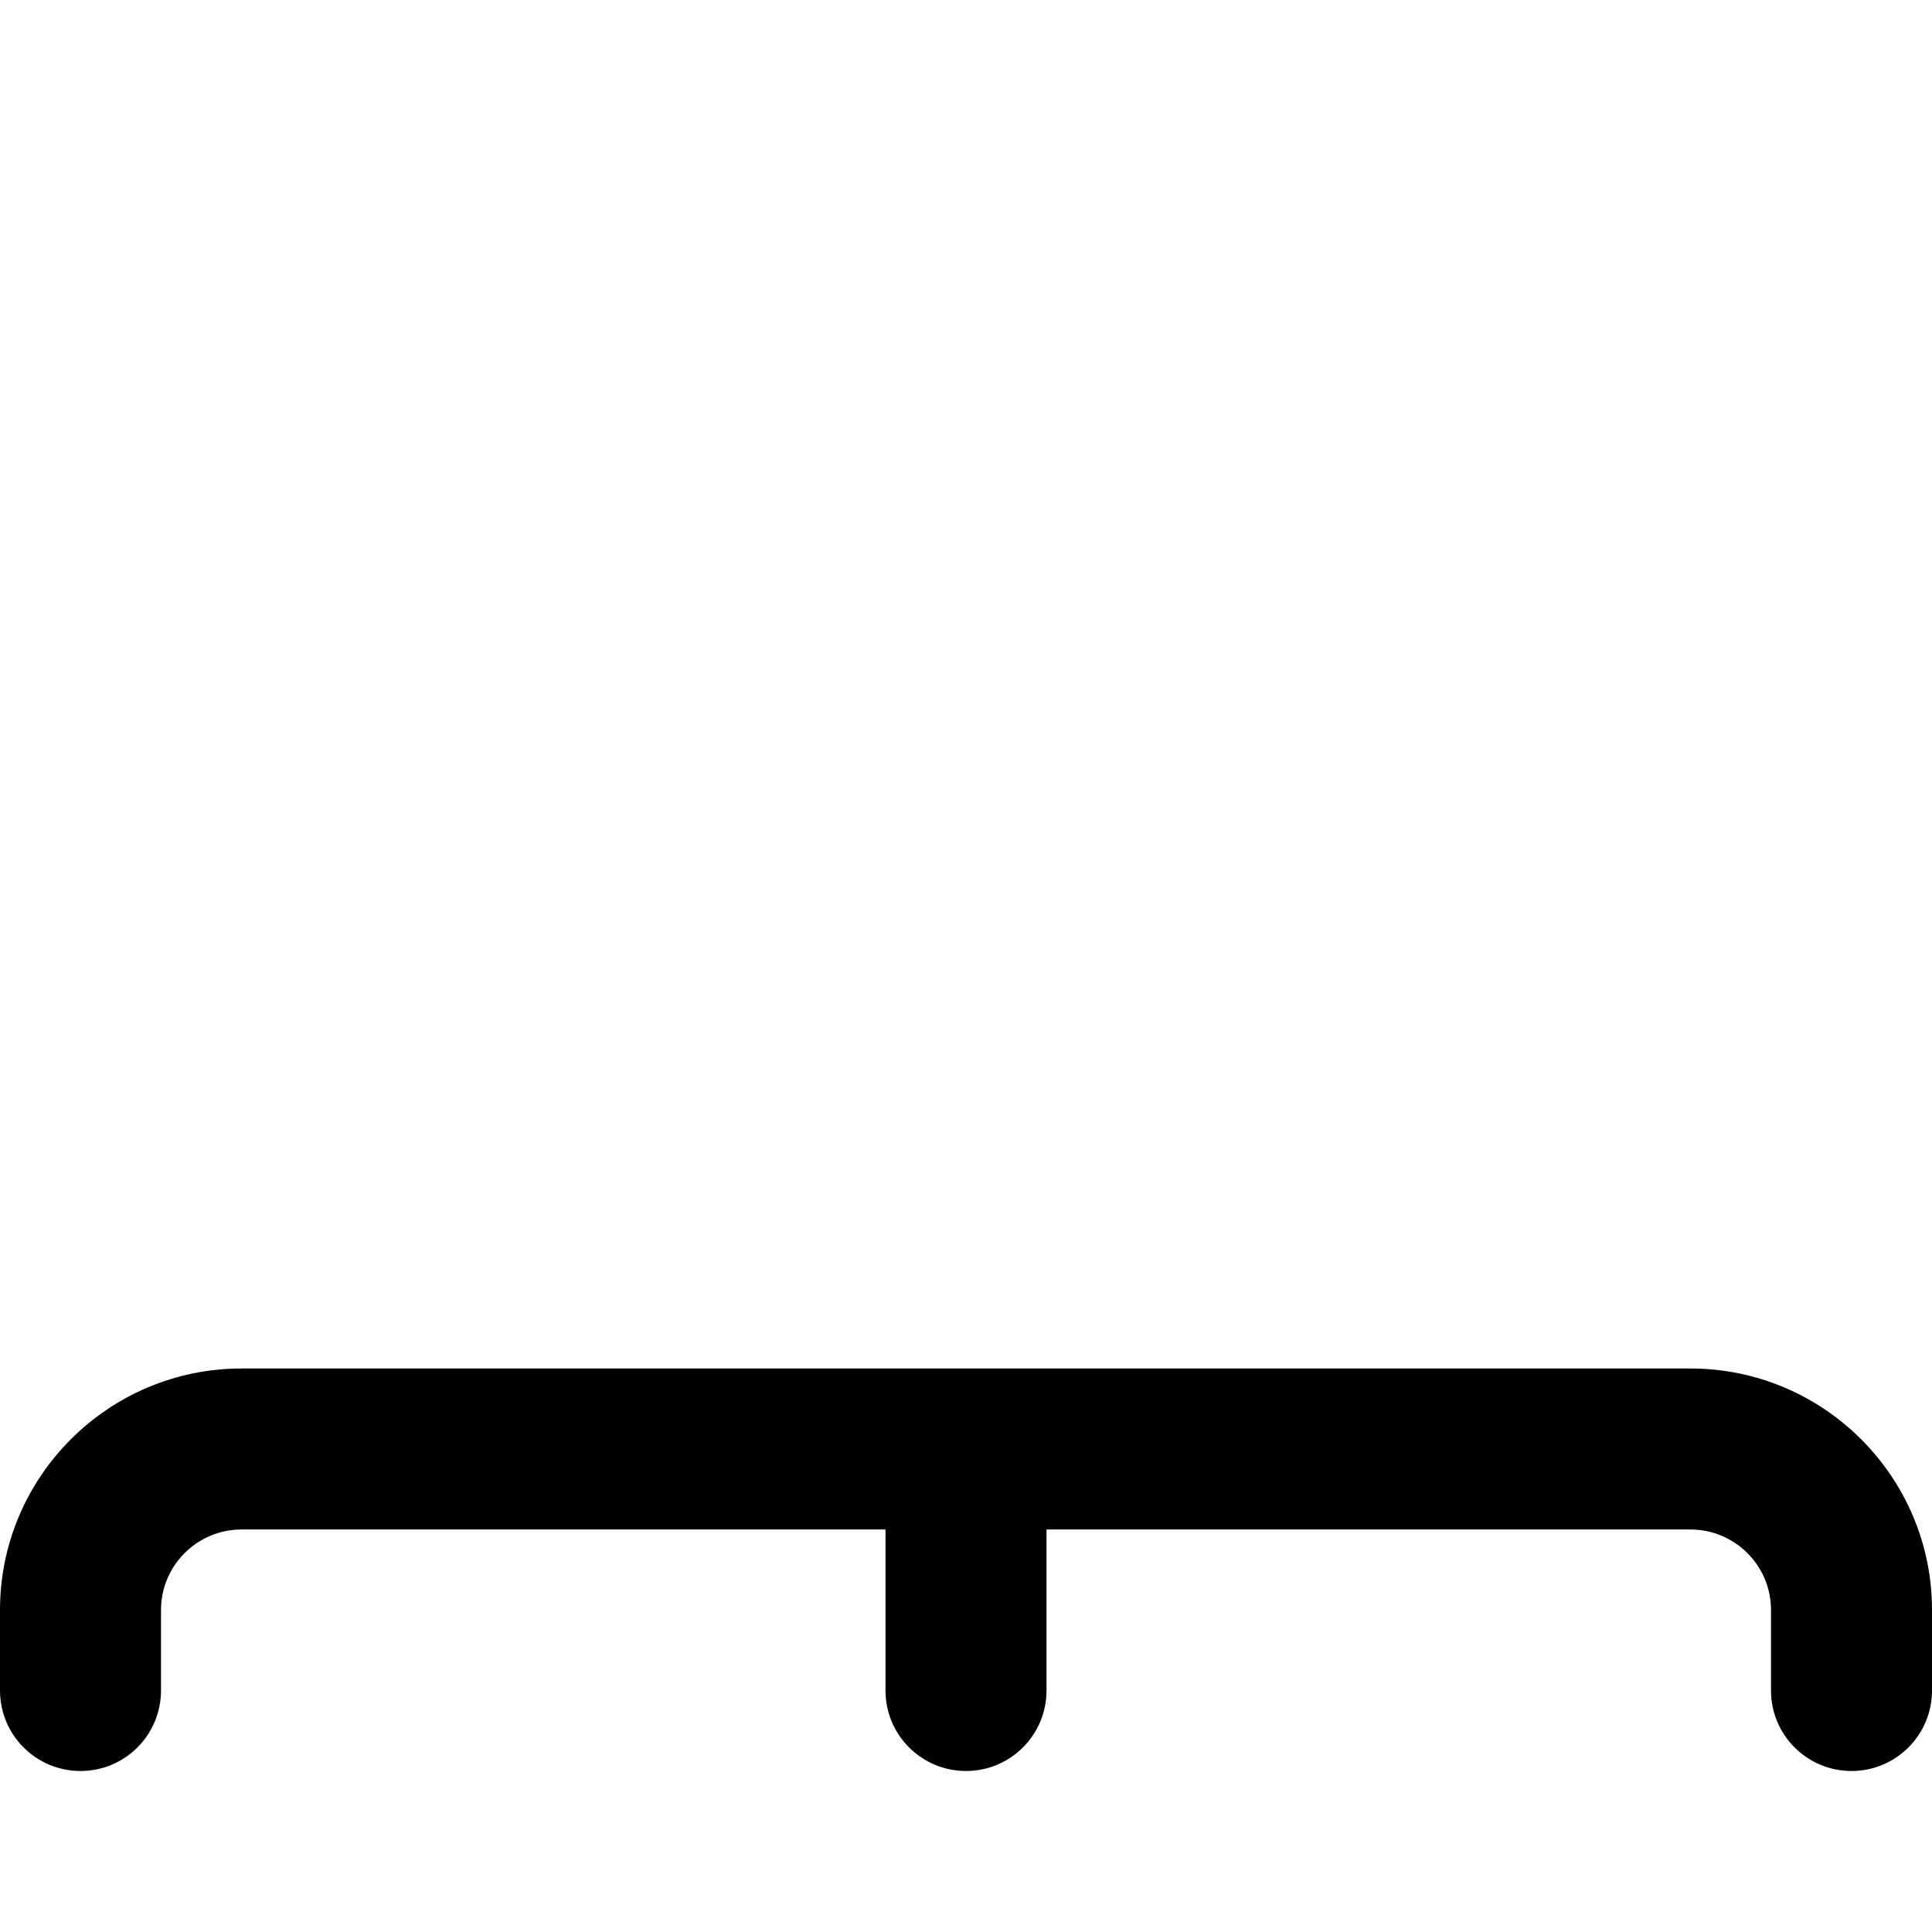 <?xml version="1.0" encoding="UTF-8"?>
<svg xmlns="http://www.w3.org/2000/svg" id="Layer_1" data-name="Layer 1" viewBox="0 0 24 24">
  <path d="m21,17H3c-1.654,0-3,1.346-3,3v1c0,.553.448,1,1,1s1-.447,1-1v-1c0-.552.449-1,1-1h8v2c0,.553.448,1,1,1s1-.447,1-1v-2h8c.551,0,1,.448,1,1v1c0,.553.448,1,1,1s1-.447,1-1v-1c0-1.654-1.346-3-3-3Z"/>
</svg>
